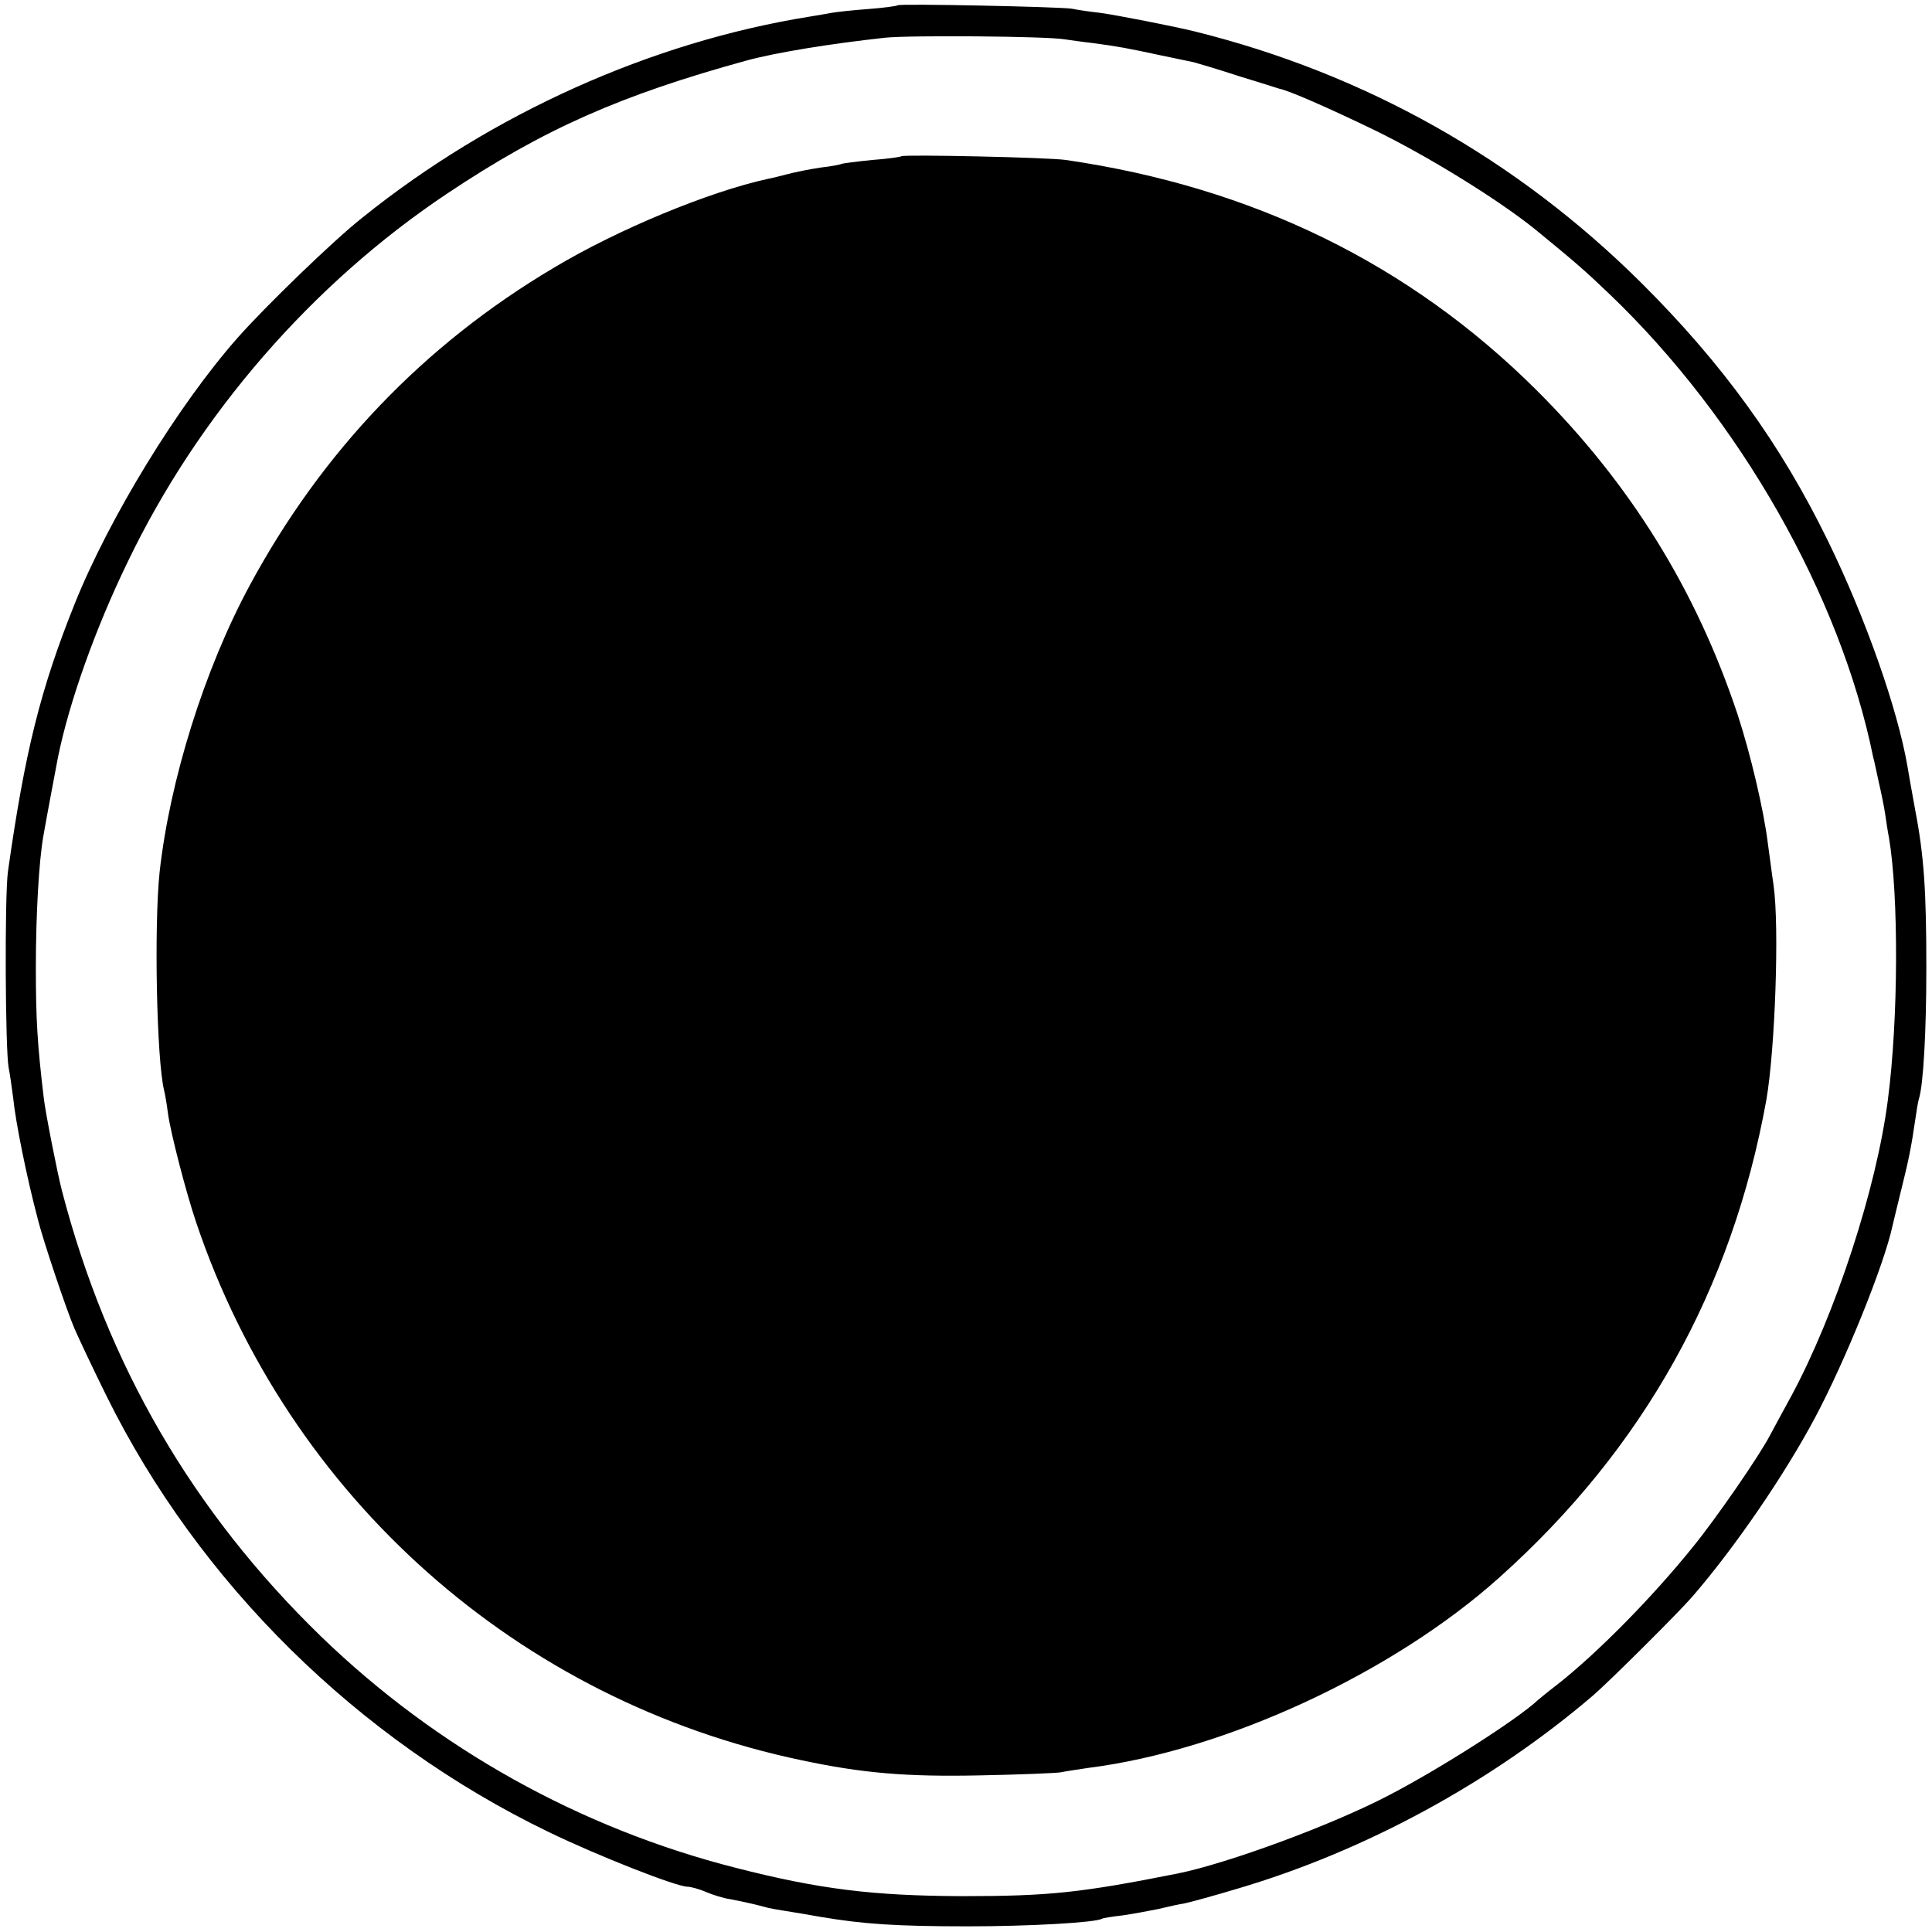 <?xml version="1.0" standalone="no"?>
<!DOCTYPE svg PUBLIC "-//W3C//DTD SVG 20010904//EN"
 "http://www.w3.org/TR/2001/REC-SVG-20010904/DTD/svg10.dtd">
<svg version="1.0" xmlns="http://www.w3.org/2000/svg"
 width="512pt" height="512pt" viewBox="0 0 512 512"
 preserveAspectRatio="xMidYMid meet">
<g transform="translate(0,512) scale(0.1,-0.1)"
fill="#000000" stroke="none">
<path d="M2379 5106 c-2 -2 -38 -7 -79 -10 -41 -3 -85 -8 -96 -10 -12 -2 -38
-7 -58 -10 -419 -67 -843 -257 -1186 -533 -75 -59 -257 -235 -331 -319 -157
-178 -339 -475 -431 -704 -91 -227 -132 -392 -177 -710 -9 -67 -7 -475 2 -520
3 -14 8 -50 12 -80 6 -62 36 -211 65 -320 13 -54 76 -241 97 -290 8 -19 46
-100 85 -179 245 -496 667 -912 1172 -1156 132 -64 339 -145 368 -145 8 0 31
-6 49 -14 19 -8 48 -17 64 -19 37 -7 71 -15 93 -21 9 -3 33 -7 52 -10 19 -3
62 -10 95 -16 112 -19 200 -25 390 -25 163 0 338 10 355 20 3 2 28 6 55 9 28
4 70 12 95 17 25 6 56 13 70 15 14 3 77 20 140 39 339 100 673 282 942 512 45
39 227 220 264 263 113 131 243 321 324 473 80 150 183 405 205 507 2 8 12 51
23 95 20 80 27 114 38 190 3 22 7 45 9 52 12 35 20 179 20 348 0 204 -6 297
-30 421 -8 44 -17 94 -20 113 -26 151 -110 391 -210 596 -126 259 -281 472
-495 685 -331 329 -733 555 -1185 667 -53 13 -205 43 -250 49 -27 3 -61 8 -75
11 -33 5 -456 14 -461 9z m441 -90 c14 -2 48 -7 75 -10 68 -9 94 -14 178 -32
39 -8 81 -17 91 -19 11 -3 65 -19 120 -37 56 -17 103 -32 106 -33 26 -5 131
-51 255 -111 141 -69 329 -185 426 -264 105 -86 128 -106 194 -169 345 -330
612 -799 699 -1227 3 -10 9 -40 15 -67 6 -26 14 -64 17 -85 3 -20 7 -48 10
-62 26 -154 25 -482 -3 -695 -30 -235 -139 -567 -255 -783 -23 -42 -49 -90
-58 -107 -29 -55 -142 -219 -204 -295 -108 -134 -254 -282 -360 -365 -21 -16
-44 -35 -50 -40 -54 -51 -261 -183 -396 -253 -151 -79 -426 -180 -559 -207
-257 -51 -340 -60 -571 -60 -236 1 -377 18 -600 75 -413 105 -793 317 -1099
613 -340 330 -567 720 -687 1182 -12 46 -44 209 -48 245 -17 142 -21 210 -21
345 0 141 8 282 20 350 9 52 35 189 39 210 30 146 99 340 184 515 187 390 489
738 847 977 256 171 460 261 795 353 78 21 219 44 365 60 68 7 424 4 475 -4z"/>
<path d="M2389 4706 c-2 -2 -37 -7 -78 -10 -41 -4 -77 -9 -80 -10 -3 -2 -28
-7 -56 -10 -27 -4 -68 -12 -90 -18 -22 -6 -44 -11 -50 -12 -156 -34 -398 -134
-568 -236 -344 -204 -614 -487 -805 -841 -120 -222 -212 -516 -239 -760 -15
-142 -8 -499 12 -579 2 -8 7 -35 10 -60 7 -52 48 -210 75 -290 246 -729 854
-1268 1605 -1425 160 -34 276 -44 470 -40 105 2 201 6 215 8 14 3 48 8 75 12
363 46 806 251 1089 505 381 341 616 762 707 1265 23 132 35 459 19 570 -5 33
-11 83 -15 110 -11 89 -46 237 -80 341 -110 331 -285 613 -534 861 -336 334
-751 537 -1246 609 -46 7 -430 15 -436 10z"/>
</g>
</svg>
